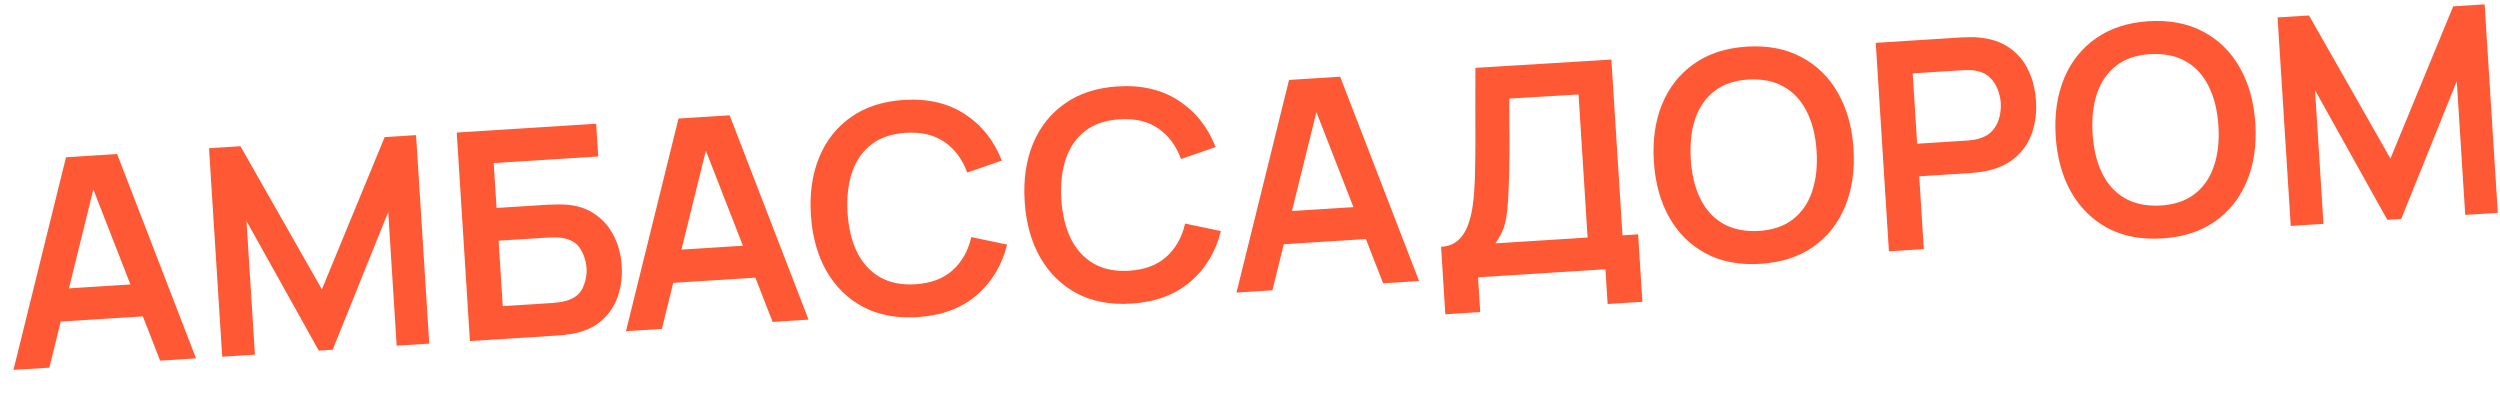 <?xml version="1.0" encoding="UTF-8"?> <svg xmlns="http://www.w3.org/2000/svg" viewBox="0 0 534.211 86.469" fill="none"><path d="M2.875 79.044L14.105 33.605L25.026 32.914L41.888 76.577L34.216 77.063L18.942 37.896L20.613 37.791L10.548 78.559L2.875 79.044ZM10.092 68.896L9.652 61.935L33.042 60.457L33.482 67.418L10.092 68.896ZM47.482 76.224L44.665 31.673L51.379 31.248L68.781 61.831L82.193 29.3L88.907 28.875L91.724 73.427L84.763 73.867L82.957 45.311L71.088 74.731L68.118 74.919L52.669 47.226L54.474 75.782L47.482 76.224ZM100.415 72.877L97.599 28.326L127.392 26.442L127.834 33.434L105.497 34.846L106.103 44.438L117.055 43.745C117.468 43.719 118.016 43.705 118.699 43.703C119.402 43.679 120.043 43.68 120.625 43.706C123.139 43.837 125.272 44.499 127.025 45.693C128.799 46.885 130.171 48.445 131.141 50.371C132.133 52.296 132.703 54.435 132.852 56.786C133 59.137 132.715 61.34 131.996 63.394C131.276 65.428 130.111 67.148 128.502 68.554C126.912 69.938 124.868 70.855 122.37 71.303C121.796 71.401 121.17 71.492 120.492 71.577C119.813 71.64 119.257 71.686 118.824 71.713L100.415 72.877ZM107.429 65.413L118.072 64.741C118.485 64.715 118.948 64.665 119.461 64.591C119.973 64.517 120.444 64.425 120.872 64.315C122.704 63.806 123.927 62.859 124.544 61.474C125.16 60.089 125.424 58.685 125.334 57.262C125.242 55.818 124.804 54.458 124.02 53.182C123.234 51.886 121.9 51.101 120.019 50.826C119.58 50.75 119.101 50.718 118.584 50.73C118.066 50.722 117.601 50.731 117.188 50.757L106.545 51.429L107.429 65.413ZM133.759 70.769L144.988 25.33L155.909 24.639L172.772 68.302L165.099 68.787L149.825 29.621L151.496 29.515L141.431 70.284L133.759 70.769ZM140.976 60.621L140.535 53.66L163.925 52.181L164.365 59.142L140.976 60.621ZM196.057 67.762C191.602 68.044 187.725 67.315 184.426 65.577C181.126 63.819 178.509 61.251 176.577 57.873C174.665 54.495 173.564 50.505 173.273 45.906C172.982 41.306 173.573 37.21 175.043 33.618C176.535 30.024 178.807 27.157 181.861 25.017C184.914 22.857 188.667 21.636 193.123 21.354C198.258 21.03 202.62 22.048 206.206 24.41C209.792 26.751 212.413 30.054 214.07 34.318L206.683 36.867C205.633 34.013 204.015 31.838 201.829 30.34C199.641 28.822 196.887 28.167 193.567 28.377C190.576 28.566 188.123 29.395 186.207 30.862C184.312 32.328 182.935 34.309 182.079 36.807C181.241 39.283 180.915 42.151 181.101 45.411C181.307 48.67 181.982 51.485 183.126 53.856C184.289 56.205 185.913 57.987 187.999 59.201C190.084 60.415 192.622 60.928 195.613 60.739C198.933 60.529 201.583 59.533 203.562 57.751C205.541 55.969 206.872 53.607 207.556 50.665L215.205 52.263C214.098 56.702 211.915 60.319 208.653 63.114C205.391 65.888 201.193 67.437 196.057 67.762ZM241.739 64.874C237.284 65.155 233.407 64.427 230.108 62.689C226.808 60.93 224.192 58.362 222.259 54.985C220.348 51.606 219.246 47.617 218.955 43.018C218.665 38.418 219.255 34.322 220.726 30.729C222.217 27.135 224.49 24.269 227.544 22.129C230.596 19.969 234.35 18.748 238.805 18.466C243.941 18.141 248.302 19.16 251.889 21.522C255.474 23.863 258.096 27.166 259.754 31.43L252.367 33.978C251.317 31.125 249.697 28.949 247.511 27.451C245.324 25.933 242.57 25.279 239.249 25.489C236.258 25.678 233.805 26.506 231.889 27.973C229.994 29.439 228.618 31.421 227.761 33.919C226.923 36.395 226.597 39.262 226.783 42.523C226.989 45.781 227.664 48.596 228.808 50.968C229.971 53.317 231.595 55.099 233.681 56.313C235.766 57.527 238.304 58.04 241.295 57.851C244.616 57.641 247.265 56.645 249.244 54.863C251.224 53.081 252.554 50.719 253.239 47.777L260.886 49.374C259.781 53.814 257.596 57.431 254.336 60.225C251.074 62.999 246.875 64.549 241.739 64.874ZM264.218 62.52L275.447 17.081L286.369 16.391L303.233 60.054L295.558 60.539L280.285 21.372L281.957 21.267L271.893 62.035L264.218 62.52ZM271.435 52.373L270.995 45.411L294.386 43.933L294.826 50.894L271.435 52.373ZM308.847 67.153L307.935 52.736C309.377 52.645 310.562 52.208 311.487 51.424C312.41 50.641 313.12 49.592 313.617 48.277C314.135 46.96 314.505 45.446 314.727 43.734C314.949 42.001 315.092 40.17 315.157 38.24C315.222 35.688 315.262 33.191 315.272 30.746C315.282 28.281 315.277 25.735 315.254 23.106C315.254 20.456 315.259 17.587 315.272 14.501L344.325 12.726L346.7 50.285L350.042 50.074L350.954 64.491L343.527 64.96L343.057 57.536L315.832 59.257L316.302 66.682L308.847 67.153ZM319.537 52.003L339.245 50.757L337.313 20.19L322.519 21.063C322.511 23.238 322.516 25.267 322.531 27.15C322.566 29.012 322.571 30.906 322.549 32.833C322.546 34.759 322.504 36.864 322.419 39.147C322.354 41.388 322.246 43.258 322.091 44.759C321.959 46.258 321.699 47.569 321.314 48.691C320.929 49.792 320.337 50.896 319.537 52.003ZM376.187 56.373C371.733 56.654 367.856 55.926 364.556 54.188C361.256 52.43 358.639 49.862 356.706 46.484C354.797 43.105 353.694 39.116 353.404 34.517C353.114 29.917 353.704 25.821 355.174 22.229C356.666 18.635 358.939 15.768 361.991 13.628C365.043 11.468 368.798 10.247 373.253 9.965C377.707 9.684 381.587 10.422 384.887 12.181C388.207 13.917 390.821 16.475 392.734 19.854C394.666 23.231 395.776 27.22 396.069 31.819C396.359 36.419 395.759 40.516 394.266 44.11C392.796 47.702 390.524 50.579 387.452 52.741C384.397 54.88 380.642 56.091 376.187 56.373ZM375.743 49.35C378.735 49.181 381.18 48.364 383.074 46.898C384.989 45.431 386.367 43.449 387.202 40.953C388.059 38.455 388.384 35.577 388.179 32.318C387.972 29.059 387.289 26.266 386.127 23.937C384.984 21.586 383.369 19.804 381.285 18.59C379.22 17.374 376.69 16.84 373.698 16.988C370.705 17.157 368.261 17.974 366.366 19.44C364.471 20.906 363.096 22.887 362.239 25.385C361.401 27.881 361.086 30.759 361.294 34.018C361.499 37.277 362.174 40.082 363.316 42.432C364.458 44.762 366.061 46.535 368.126 47.75C370.21 48.964 372.75 49.498 375.743 49.35ZM403.633 53.705L400.818 9.154L419.227 7.991C419.659 7.963 420.217 7.949 420.899 7.947C421.582 7.924 422.214 7.946 422.799 8.013C425.401 8.242 427.581 8.964 429.334 10.178C431.108 11.391 432.463 12.983 433.396 14.953C434.346 16.902 434.901 19.103 435.056 21.558C435.208 23.991 434.938 26.245 434.241 28.319C433.541 30.372 432.388 32.111 430.781 33.538C429.194 34.964 427.134 35.954 424.601 36.507C424.029 36.626 423.394 36.729 422.694 36.814C422.017 36.898 421.472 36.954 421.059 36.98L410.108 37.672L411.09 53.234L403.633 53.705ZM409.665 30.711L420.309 30.038C420.722 30.012 421.184 29.962 421.697 29.888C422.209 29.814 422.679 29.702 423.104 29.551C424.324 29.163 425.256 28.555 425.909 27.727C426.581 26.898 427.031 25.979 427.256 24.971C427.504 23.961 427.596 22.982 427.536 22.033C427.476 21.084 427.261 20.125 426.889 19.154C426.536 18.162 425.974 17.297 425.204 16.558C424.451 15.819 423.449 15.334 422.192 15.103C421.749 15.006 421.272 14.964 420.754 14.976C420.237 14.967 419.772 14.976 419.359 15.002L408.715 15.675L409.665 30.711ZM462.054 50.944C457.599 51.225 453.722 50.497 450.422 48.759C447.122 47.001 444.505 44.433 442.573 41.055C440.66 37.676 439.56 33.687 439.27 29.088C438.978 24.488 439.568 20.392 441.04 16.8C442.53 13.206 444.805 10.339 447.857 8.199C450.91 6.039 454.664 4.818 459.119 4.536C463.574 4.255 467.451 4.993 470.751 6.752C474.07 8.488 476.688 11.046 478.598 14.425C480.53 17.802 481.642 21.791 481.932 26.39C482.225 30.99 481.625 35.086 480.132 38.68C478.662 42.273 476.39 45.15 473.315 47.312C470.263 49.451 466.508 50.662 462.054 50.944ZM461.609 43.921C464.601 43.752 467.043 42.935 468.941 41.469C470.856 40.002 472.233 38.02 473.068 35.524C473.925 33.026 474.25 30.148 474.043 26.889C473.838 23.63 473.153 20.837 471.993 18.508C470.851 16.157 469.236 14.375 467.151 13.161C465.086 11.945 462.556 11.411 459.564 11.559C456.572 11.728 454.127 12.545 452.232 14.011C450.337 15.477 448.96 17.458 448.105 19.956C447.267 22.453 446.952 25.33 447.16 28.589C447.365 31.848 448.04 34.652 449.182 37.003C450.322 39.333 451.927 41.106 453.992 42.321C456.077 43.535 458.616 44.069 461.609 43.921ZM489.499 48.276L486.682 3.725L493.396 3.301L510.8 33.884L524.212 1.353L530.924 0.928L533.741 45.479L526.781 45.919L524.974 17.363L513.105 46.784L510.135 46.972L494.686 19.278L496.491 47.834L489.499 48.276Z" fill="#FE5834"></path></svg> 
